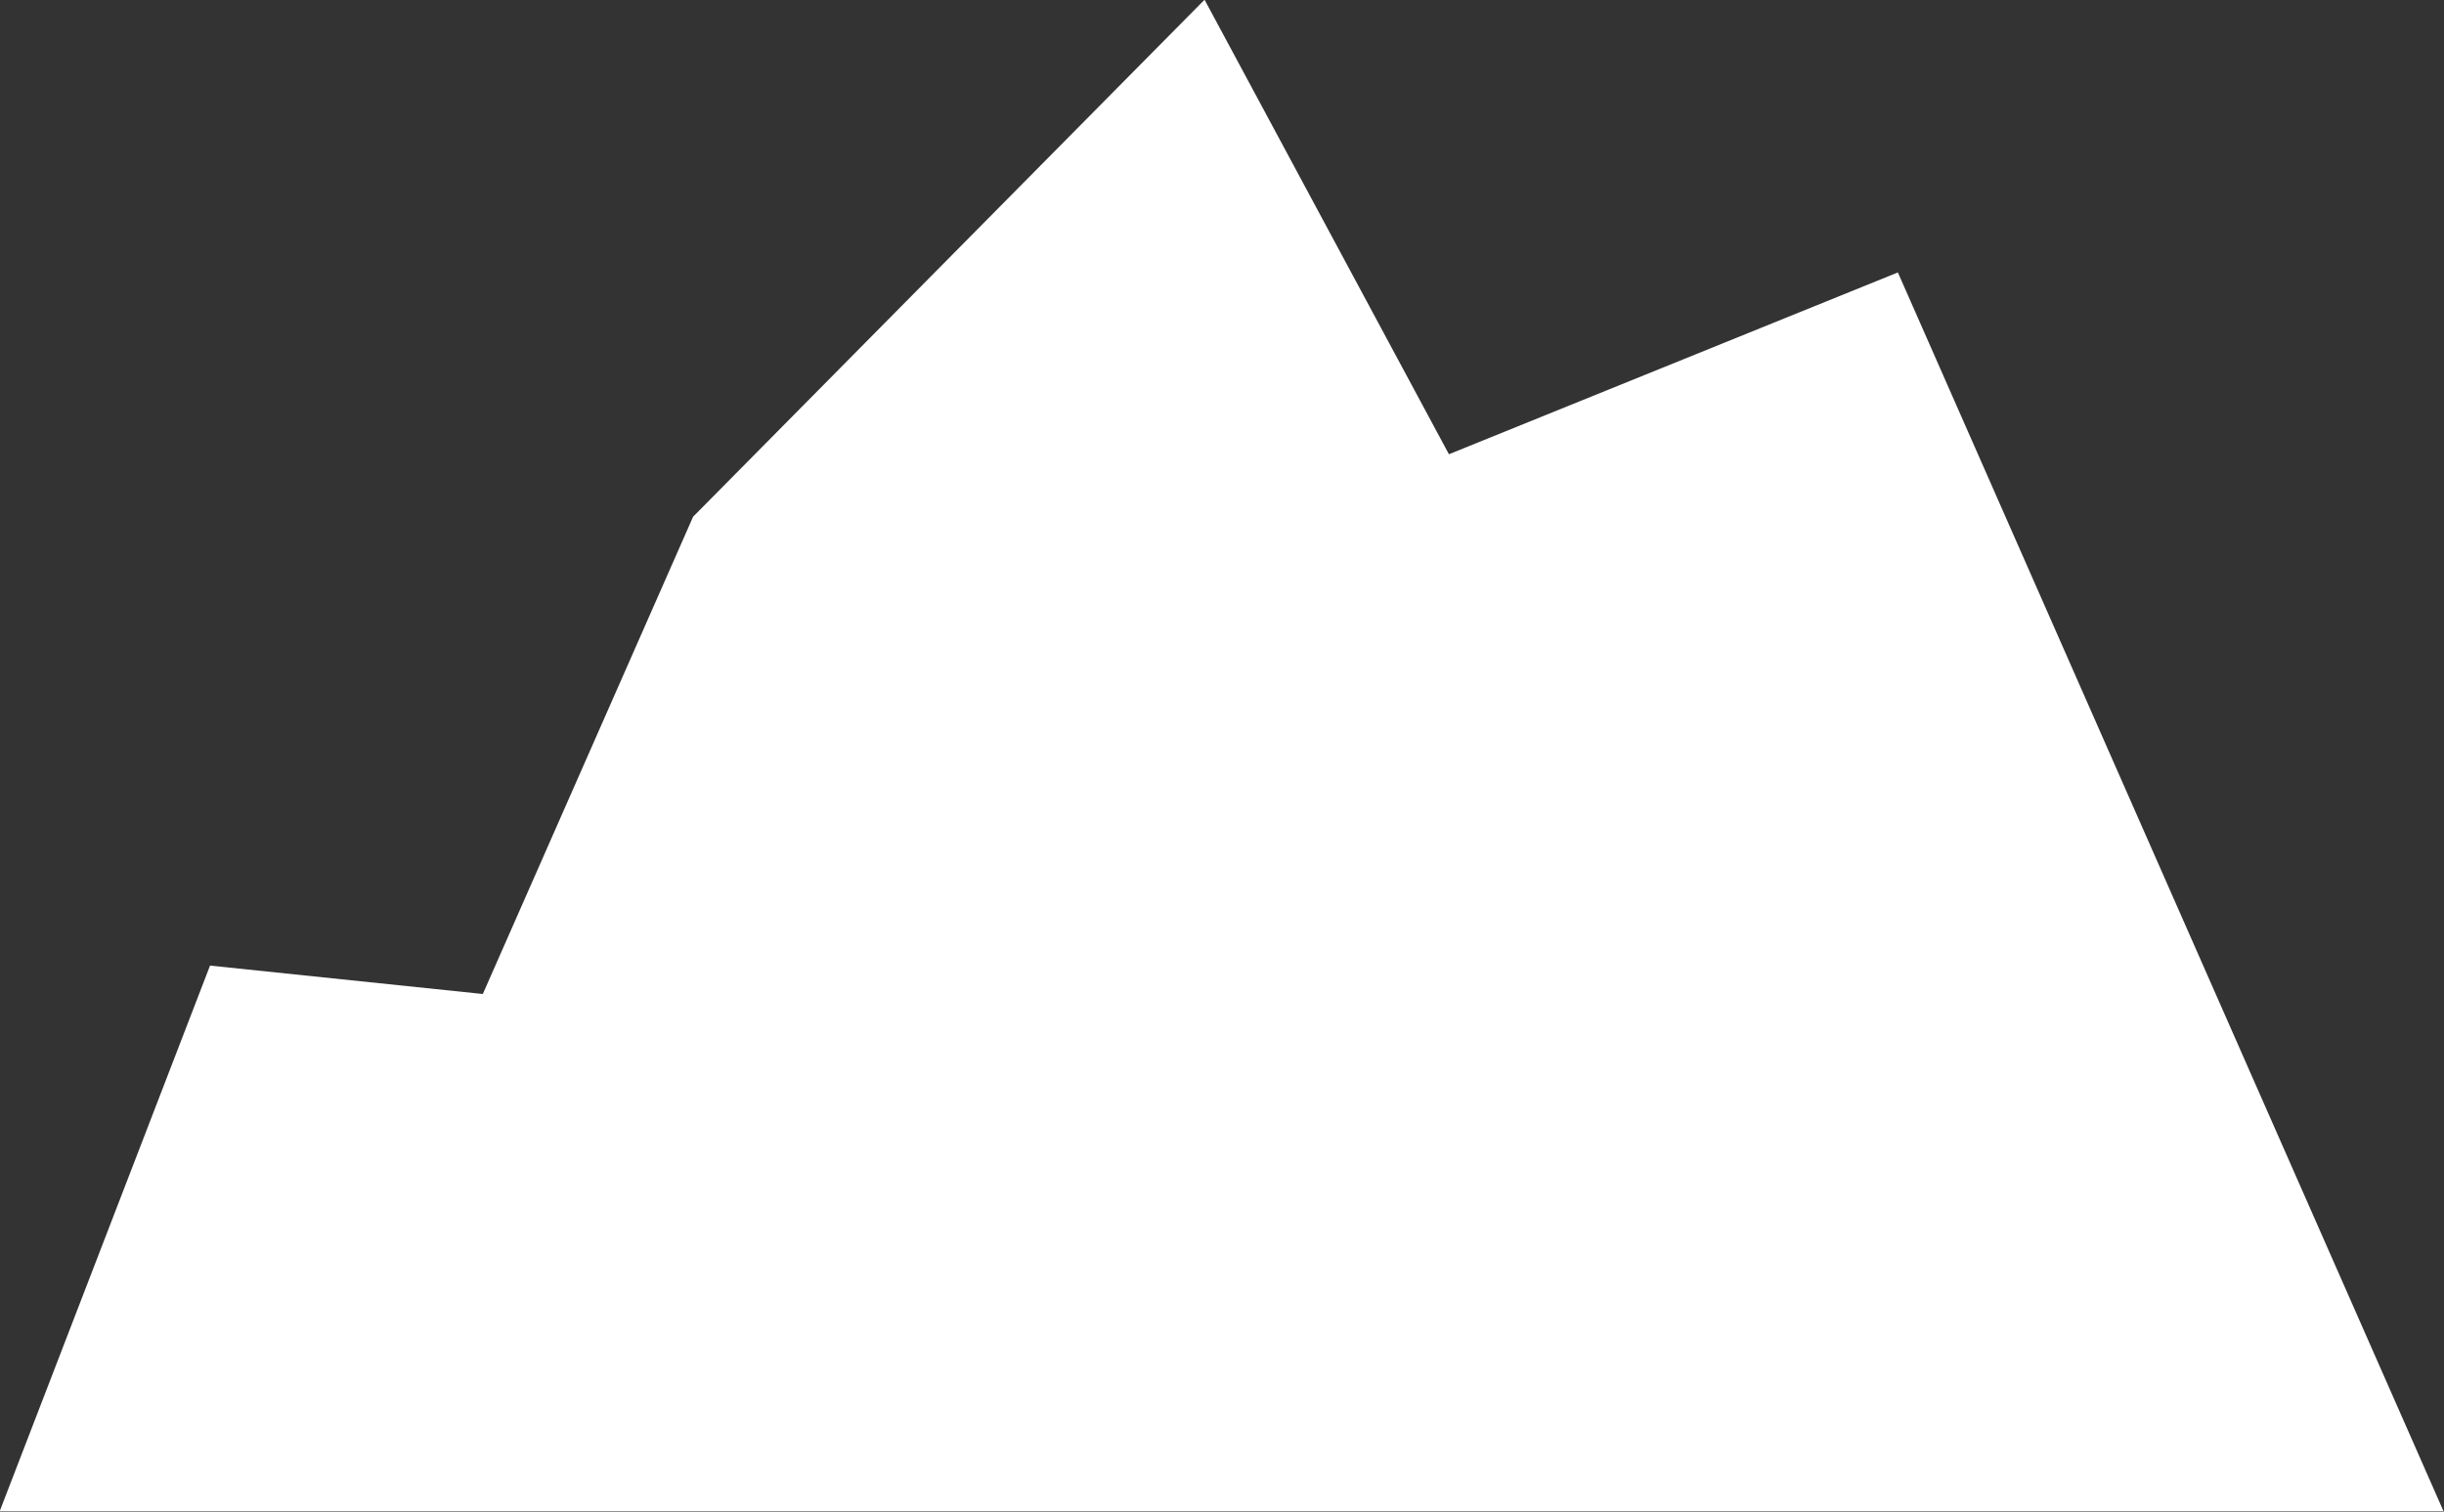 <?xml version="1.0" encoding="UTF-8" standalone="no"?>
<svg
   xmlns:dc="http://purl.org/dc/elements/1.1/"
   xmlns:cc="http://creativecommons.org/ns#"
   xmlns:rdf="http://www.w3.org/1999/02/22-rdf-syntax-ns#"
   xmlns:svg="http://www.w3.org/2000/svg"
   xmlns="http://www.w3.org/2000/svg"
   xmlns:sodipodi="http://sodipodi.sourceforge.net/DTD/sodipodi-0.dtd"
   xmlns:inkscape="http://www.inkscape.org/namespaces/inkscape"
   data-v-423bf9ae=""
   viewBox="0 0 145.489 90"
   class="iconLeft"
   version="1.1"
   id="svg5137"
   sodipodi:docname="default-monochrome-icon-only.svg"
   inkscape:version="0.92.2 (5c3e80d, 2017-08-06)"
   width="145.489"
   height="90">
  <rect x="0" y="0" width="145.489" height="90" fill="#333333" stroke="none"/>
  <sodipodi:namedview
     pagecolor="#ffffff"
     bordercolor="#666666"
     borderopacity="1"
     objecttolerance="10"
     gridtolerance="10"
     guidetolerance="10"
     inkscape:pageopacity="0"
     inkscape:pageshadow="2"
     inkscape:window-width="1920"
     inkscape:window-height="1027"
     id="namedview5139"
     showgrid="false"
     inkscape:zoom="2.8818565"
     inkscape:cx="167.01815"
     inkscape:cy="88.65585"
     inkscape:window-x="-8"
     inkscape:window-y="-8"
     inkscape:window-maximized="1"
     inkscape:current-layer="svg5137"
     fit-margin-top="0"
     fit-margin-left="0"
     fit-margin-right="0"
     fit-margin-bottom="0" />
  <!---->
  <defs
     data-v-423bf9ae=""
     id="defs5129">
    <linearGradient
       data-v-423bf9ae=""
       gradientTransform="rotate(25)"
       id="b05fc832-2df3-45bb-aef8-6de0dab3ca66"
       x1="0"
       y1="0"
       x2="1"
       y2="0">
      <stop
         data-v-423bf9ae=""
         offset="0%"
         style="stop-color: rgb(240, 0, 121); stop-opacity: 1;"
         id="stop5124" />
      <stop
         data-v-423bf9ae=""
         offset="100%"
         style="stop-color: rgb(242, 160, 65); stop-opacity: 1;"
         id="stop5126" />
    </linearGradient>
  </defs>
  <!---->
  <!---->
  <g
     data-v-423bf9ae=""
     id="0257a67f-7d31-4b11-9741-e08176cf12dc"
     transform="matrix(3.383,0,0,3.383,-96.429,-124.173)"
     style="fill:#ffffff;fill-opacity:1;stroke:none">
    <path
       d="m 39.6,63.3 h 31.9 l -9.6,-21.8 -7.9,3.2 -4.3,-8 -9,9.1 -3.7,8.4 -4.8,-0.5 -3.7,9.6 z"
       id="path5134"
       style="fill:#ffffff;fill-opacity:1"
       inkscape:connector-curvature="0" />
  </g>
  <!---->
</svg>
